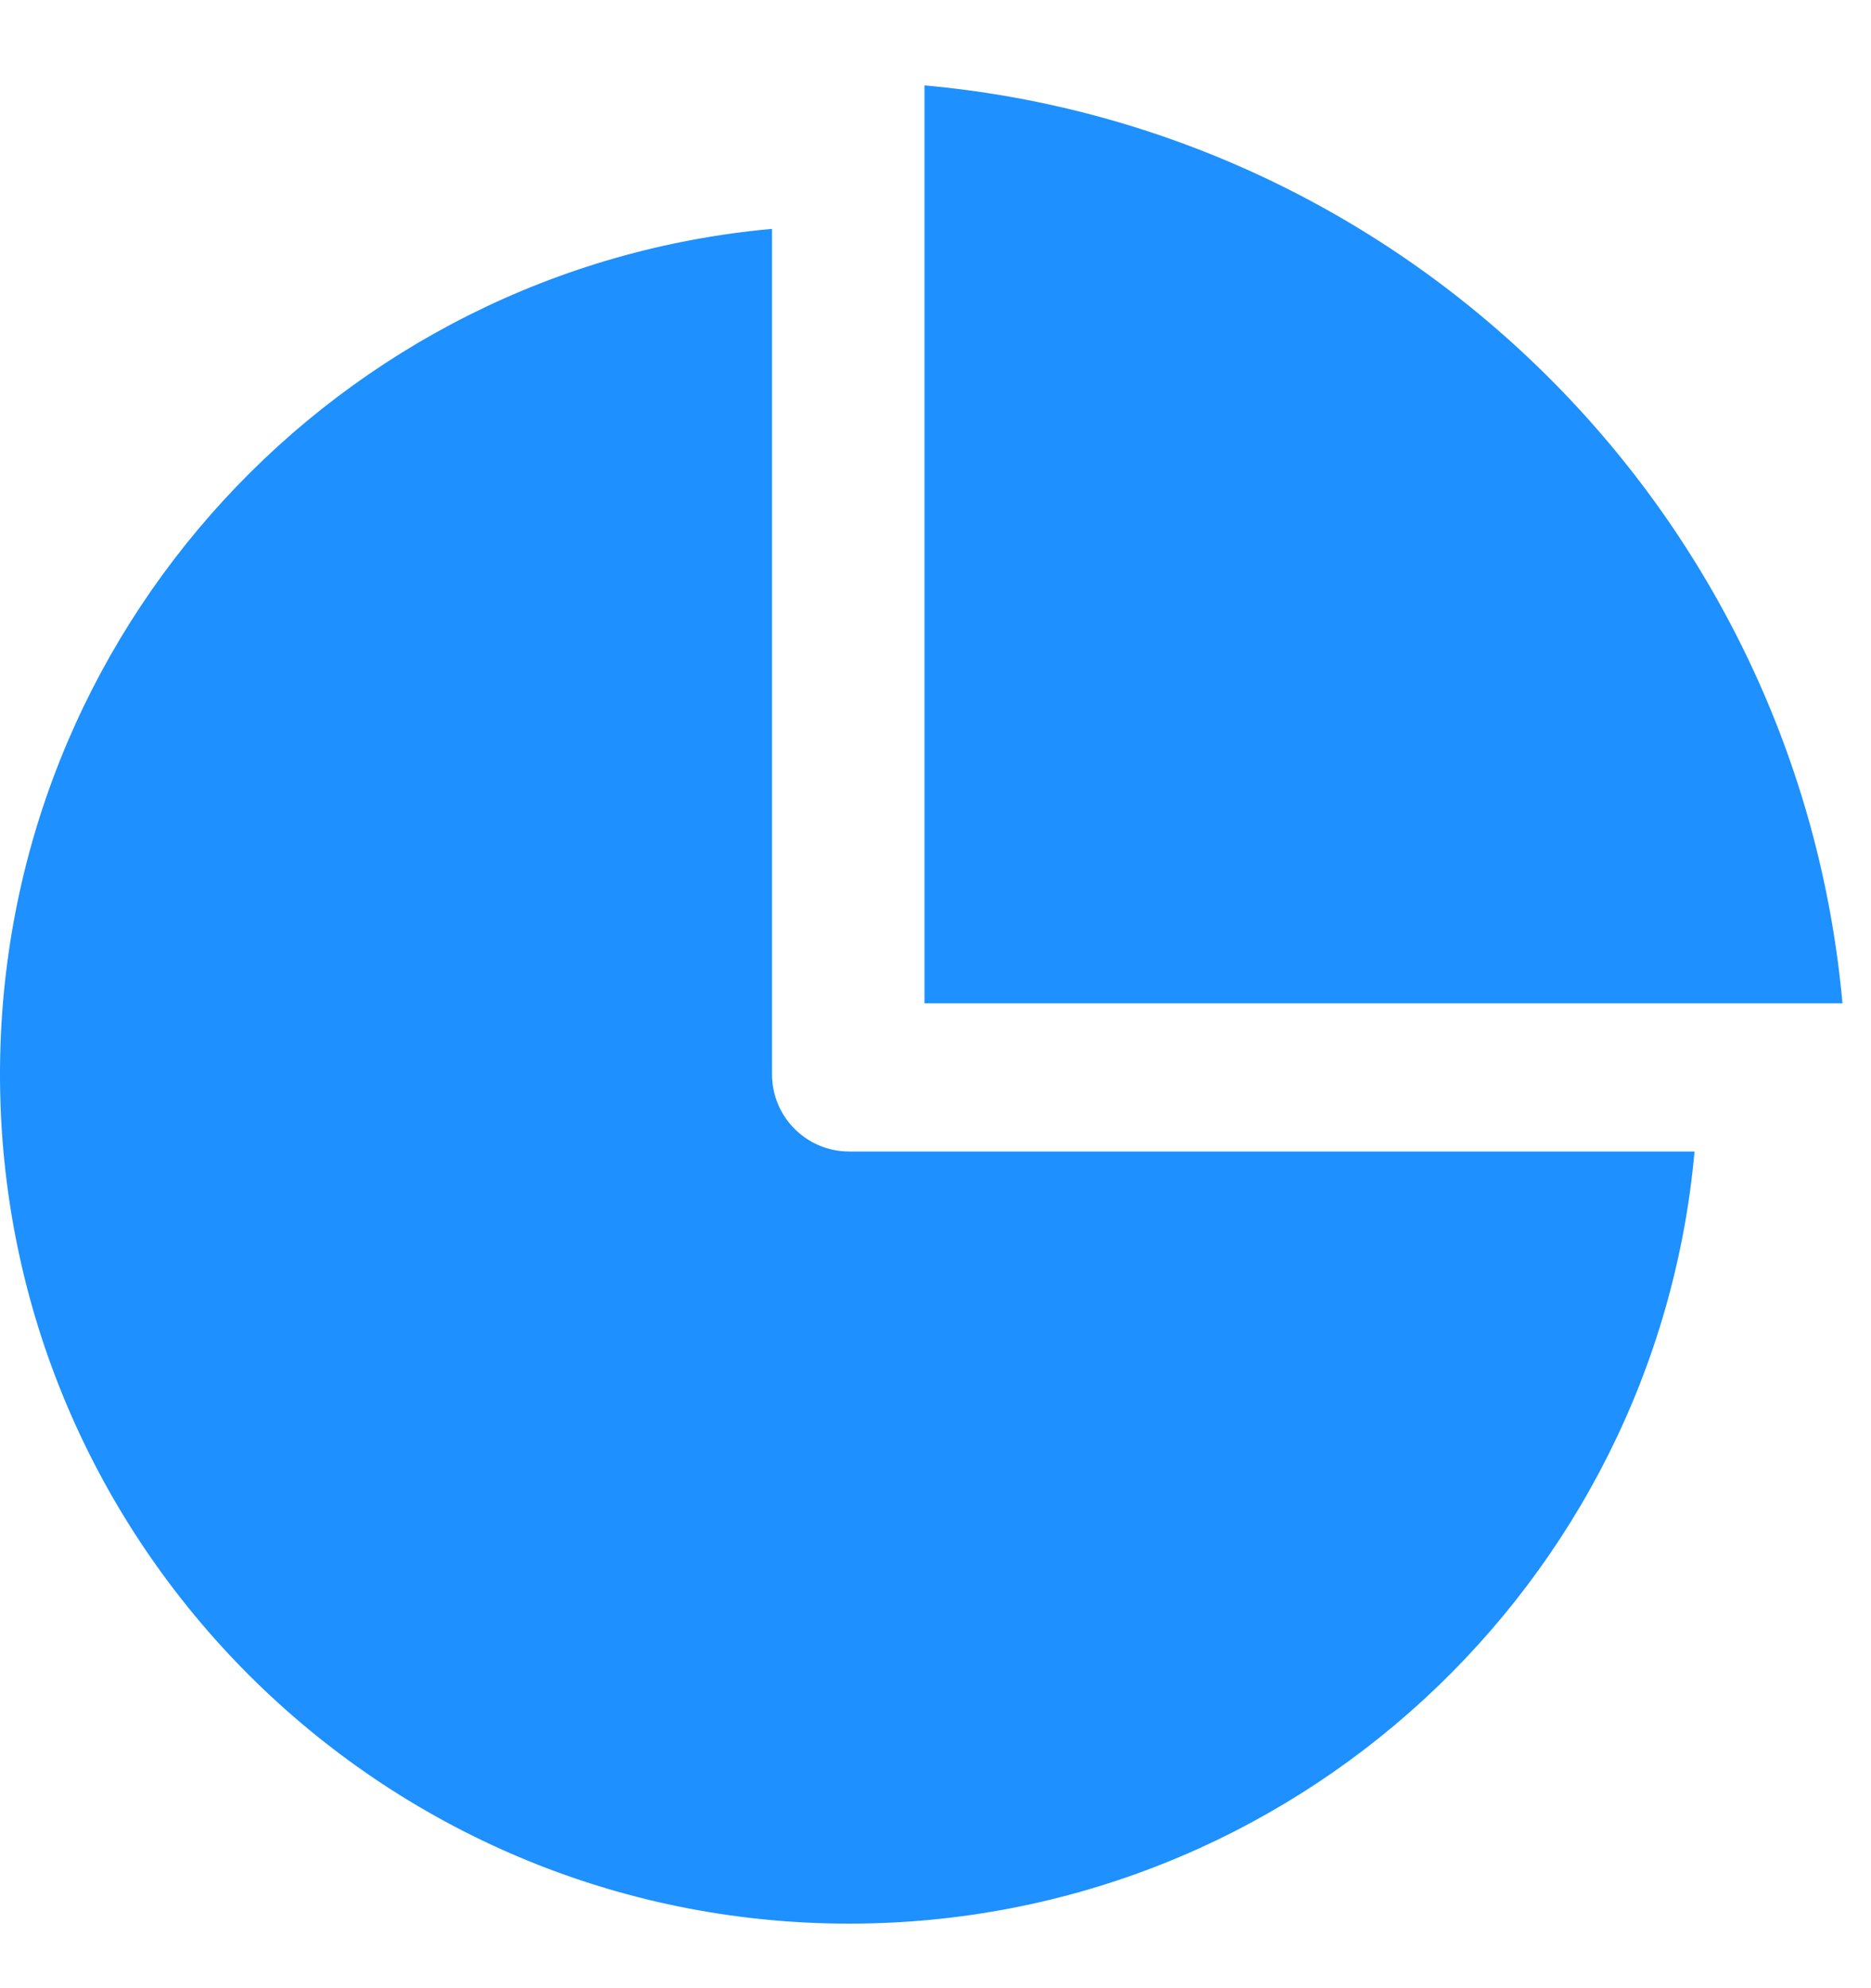 <svg width="16" height="17" viewBox="0 0 16 17" fill="none" xmlns="http://www.w3.org/2000/svg">
<path d="M7.906 8.579V0.73C12.069 1.106 15.38 4.417 15.756 8.579H7.906L7.906 8.579ZM14.491 9.846H7.262C6.898 9.846 6.602 9.551 6.602 9.186V1.957C2.901 2.291 0 5.398 0 9.186C0 13.197 3.252 16.448 7.262 16.448C11.05 16.448 14.158 13.547 14.491 9.846V9.846Z" fill="#1E90FF"/>
</svg>
